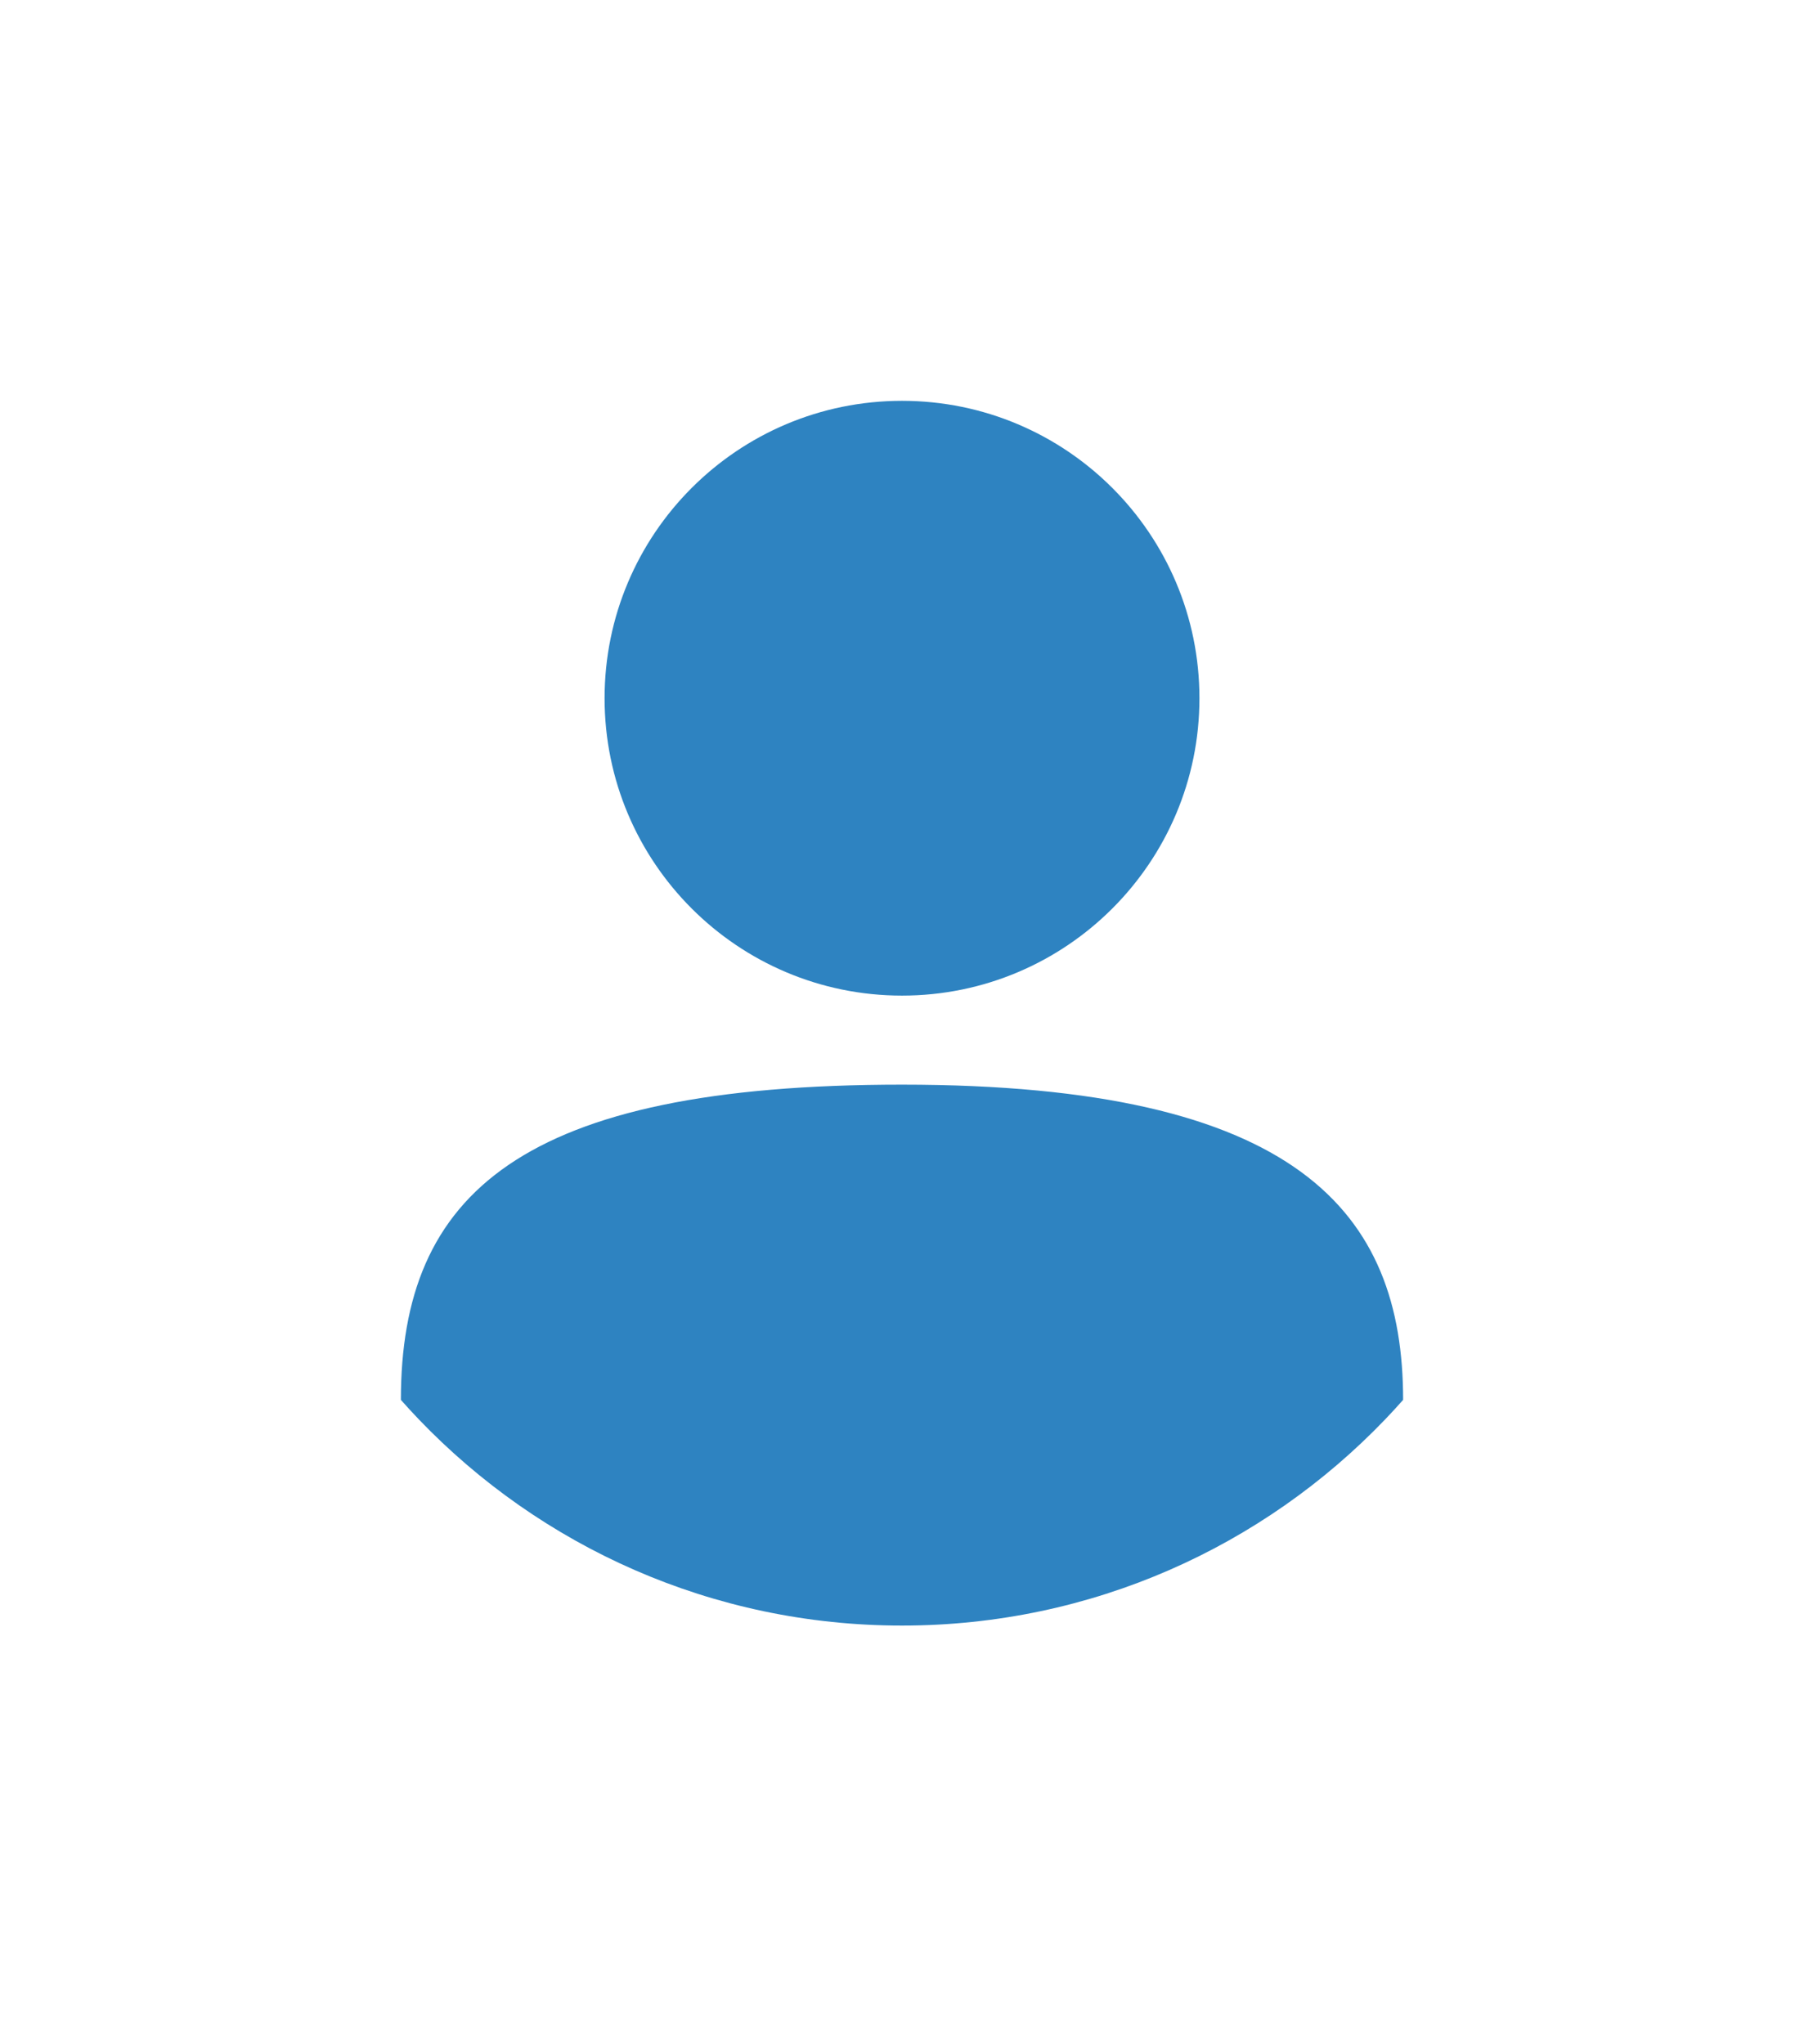 <svg width="90" height="102" viewBox="0 0 90 102" fill="none" xmlns="http://www.w3.org/2000/svg">
<g filter="url(#filter0_d_575_3047)">
<path d="M45 49.677C53.195 49.677 59.839 43.034 59.839 34.839C59.839 26.643 53.195 20 45 20C36.805 20 30.162 26.643 30.162 34.839C30.162 43.034 36.805 49.677 45 49.677Z" fill="#2E83C1"/>
<path d="M70 69.849C69.709 70.178 69.412 70.501 69.108 70.819C63.031 77.161 54.477 81.11 45 81.11C35.523 81.11 26.969 77.161 20.892 70.819C20.588 70.501 20.291 70.178 20 69.849C20 59.573 25.96 54.12 45 54.12C64.745 54.12 70 60.483 70 69.849Z" fill="#2E83C1"/>
</g>
<defs>
<filter id="filter0_d_575_3047" x="0" y="0" width="90" height="101.11" filterUnits="userSpaceOnUse" color-interpolation-filters="sRGB">
<feFlood flood-opacity="0" result="BackgroundImageFix"/>
<feColorMatrix in="SourceAlpha" type="matrix" values="0 0 0 0 0 0 0 0 0 0 0 0 0 0 0 0 0 0 127 0" result="hardAlpha"/>
<feOffset/>
<feGaussianBlur stdDeviation="10"/>
<feComposite in2="hardAlpha" operator="out"/>
<feColorMatrix type="matrix" values="0 0 0 0 1 0 0 0 0 1 0 0 0 0 1 0 0 0 0.25 0"/>
<feBlend mode="normal" in2="BackgroundImageFix" result="effect1_dropShadow_575_3047"/>
<feBlend mode="normal" in="SourceGraphic" in2="effect1_dropShadow_575_3047" result="shape"/>
</filter>
</defs>
</svg>
